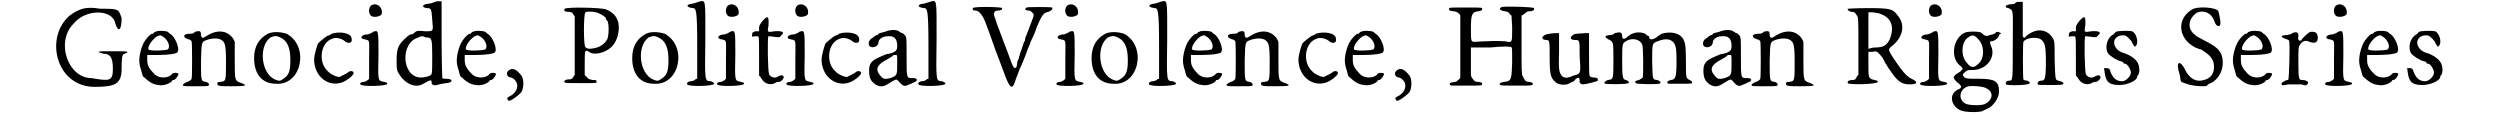 <?xml version='1.0' encoding='utf-8'?>
<svg xmlns="http://www.w3.org/2000/svg" xmlns:xlink="http://www.w3.org/1999/xlink" width="383px" height="18px" viewBox="0 0 3831 188" version="1.1">
<defs>
<path id="gl1544" d="M 28 14 C -14 48 4 129 67 129 C 100 129 110 124 110 100 C 110 86 110 76 115 76 C 124 72 120 72 96 72 C 72 72 67 72 81 76 C 91 76 96 81 96 100 C 96 120 91 120 62 115 C 24 115 4 57 33 28 C 52 4 96 4 100 28 C 105 43 110 38 110 19 C 105 4 105 4 76 4 C 52 0 43 4 28 14 z" fill="black"/><!-- width=129 height=134 -->
<path id="gl1545" d="M 31 2 C 30 3 27 3 27 4 C 26 6 25 6 24 6 C 21 6 13 15 10 21 C 4 34 2 48 4 56 C 4 58 6 63 7 67 C 7 69 9 73 9 74 C 20 84 25 87 34 88 C 42 90 54 85 56 81 C 56 80 57 80 58 80 C 61 80 66 73 66 70 C 64 68 58 68 56 70 C 50 78 34 78 27 70 C 20 63 16 57 16 49 C 16 45 16 43 16 40 C 21 40 27 40 32 40 C 50 40 62 38 64 36 C 69 31 61 12 54 7 C 52 6 50 4 49 3 C 45 1 34 1 31 2 M 40 10 C 48 14 54 26 49 31 C 46 33 19 34 18 31 C 16 26 25 14 32 10 C 37 8 37 8 40 10 z" fill="black"/><!-- width=78 height=97 -->
<path id="gl1546" d="M 20 3 C 19 6 14 6 12 6 C 1 6 0 12 10 15 C 13 15 15 18 15 18 C 16 20 16 77 15 78 C 15 79 12 82 8 83 C 3 85 1 87 1 88 C 1 90 3 90 21 90 C 33 90 42 90 42 89 C 44 87 42 84 38 83 C 30 82 30 82 30 50 C 31 18 30 19 42 15 C 50 13 56 13 61 15 C 68 19 70 21 70 51 C 70 82 70 82 61 83 C 58 83 56 84 56 85 C 56 90 59 90 79 90 C 102 90 105 89 95 85 C 84 81 84 82 84 48 C 84 38 84 29 84 19 C 83 16 82 15 81 13 C 71 0 55 -1 38 10 C 33 14 30 13 30 7 C 30 1 27 1 20 3 z" fill="black"/><!-- width=107 height=97 -->
<path id="gl1025" d="M 29 4 C 14 12 7 25 7 43 C 7 69 20 84 42 84 C 83 87 96 24 59 4 C 50 1 37 0 29 4 M 49 10 C 60 15 65 26 65 46 C 65 63 63 70 54 76 C 48 80 47 80 40 77 C 18 67 14 24 33 10 C 40 7 43 7 49 10 z" fill="black"/><!-- width=93 height=93 -->
<path id="gl1547" d="M 32 4 C 30 6 27 7 26 7 C 25 7 13 16 10 20 C 8 25 4 39 4 45 C 4 73 28 91 51 81 C 61 76 69 68 67 66 C 66 63 61 63 58 66 C 57 67 51 70 45 73 C 42 74 30 69 26 64 C 10 50 14 18 33 12 C 39 9 48 12 52 15 C 58 21 66 19 64 12 C 64 2 43 0 32 4 z" fill="black"/><!-- width=76 height=91 -->
<path id="gl1548" d="M 19 4 C 15 8 15 15 18 19 C 21 24 33 22 36 18 C 39 6 27 -2 19 4 M 22 46 C 21 48 16 49 14 50 C 3 50 0 57 9 58 C 18 60 16 58 16 91 C 16 100 16 110 16 121 C 16 121 15 122 14 123 C 13 124 9 126 8 126 C 3 126 1 128 2 130 C 3 134 45 133 45 129 C 45 127 44 127 40 126 C 30 124 30 126 31 82 C 31 42 31 43 22 46 z" fill="black"/><!-- width=54 height=140 -->
<path id="gl1549" d="M 68 3 C 66 4 61 6 57 6 C 48 7 46 12 56 13 C 62 13 63 14 64 32 C 66 51 66 50 52 50 C 43 49 40 49 37 51 C 34 54 32 55 31 55 C 28 55 28 55 19 63 C 9 73 7 79 7 97 C 7 110 7 111 10 117 C 20 134 36 141 48 135 C 62 127 63 127 63 132 C 63 136 67 138 75 135 C 79 134 85 133 87 133 C 98 132 97 126 87 126 C 82 126 80 126 80 124 C 80 124 79 96 79 62 C 79 43 79 22 79 2 C 78 2 76 2 75 2 C 74 2 70 2 68 3 M 55 60 C 63 60 64 61 64 90 C 64 104 64 116 63 118 C 63 121 54 124 46 124 C 15 124 12 68 42 60 C 44 58 48 58 49 58 C 50 58 52 60 55 60 z" fill="black"/><!-- width=100 height=144 -->
<path id="gl1545" d="M 31 2 C 30 3 27 3 27 4 C 26 6 25 6 24 6 C 21 6 13 15 10 21 C 4 34 2 48 4 56 C 4 58 6 63 7 67 C 7 69 9 73 9 74 C 20 84 25 87 34 88 C 42 90 54 85 56 81 C 56 80 57 80 58 80 C 61 80 66 73 66 70 C 64 68 58 68 56 70 C 50 78 34 78 27 70 C 20 63 16 57 16 49 C 16 45 16 43 16 40 C 21 40 27 40 32 40 C 50 40 62 38 64 36 C 69 31 61 12 54 7 C 52 6 50 4 49 3 C 45 1 34 1 31 2 M 40 10 C 48 14 54 26 49 31 C 46 33 19 34 18 31 C 16 26 25 14 32 10 C 37 8 37 8 40 10 z" fill="black"/><!-- width=78 height=97 -->
<path id="gl1550" d="M 7 5 C 2 9 5 16 11 16 C 12 16 16 18 18 21 C 24 28 21 39 11 45 C 4 48 4 50 7 53 C 9 55 22 46 28 39 C 32 31 32 16 26 11 C 19 2 12 0 7 5 z" fill="black"/><!-- width=42 height=63 -->
<path id="gl1553" d="M 4 3 C 2 6 4 8 10 8 C 14 8 15 8 18 12 C 18 13 19 14 20 15 C 20 31 20 46 20 62 C 20 78 20 93 20 109 C 19 110 18 111 18 112 C 15 116 14 116 10 116 C 4 116 2 120 4 121 C 6 122 13 122 31 122 C 54 122 55 122 55 120 C 55 117 54 117 49 117 C 44 116 42 116 39 112 C 38 111 37 110 36 109 C 36 103 36 97 36 91 C 36 69 36 68 43 72 C 51 78 68 74 79 64 C 88 55 92 40 90 26 C 87 15 82 9 70 4 C 62 1 7 0 4 3 M 58 10 C 64 13 70 16 70 19 C 70 19 70 21 72 22 C 75 26 75 45 72 52 C 66 62 57 66 45 67 C 40 67 38 66 37 64 C 34 62 34 12 37 9 C 38 7 51 7 58 10 z" fill="black"/><!-- width=100 height=129 -->
<path id="gl1025" d="M 29 4 C 14 12 7 25 7 43 C 7 69 20 84 42 84 C 83 87 96 24 59 4 C 50 1 37 0 29 4 M 49 10 C 60 15 65 26 65 46 C 65 63 63 70 54 76 C 48 80 47 80 40 77 C 18 67 14 24 33 10 C 40 7 43 7 49 10 z" fill="black"/><!-- width=93 height=93 -->
<path id="gl1792" d="M 20 3 C 16 4 12 6 9 6 C 2 7 0 10 6 12 C 7 12 9 13 12 13 C 16 14 18 16 18 73 C 18 90 18 108 18 126 C 16 126 15 127 14 128 C 13 129 9 130 8 130 C 3 130 1 133 2 135 C 3 139 45 138 45 134 C 45 132 44 132 40 130 C 30 129 30 133 31 63 C 31 -4 32 0 20 3 z" fill="black"/><!-- width=52 height=144 -->
<path id="gl1548" d="M 19 4 C 15 8 15 15 18 19 C 21 24 33 22 36 18 C 39 6 27 -2 19 4 M 22 46 C 21 48 16 49 14 50 C 3 50 0 57 9 58 C 18 60 16 58 16 91 C 16 100 16 110 16 121 C 16 121 15 122 14 123 C 13 124 9 126 8 126 C 3 126 1 128 2 130 C 3 134 45 133 45 129 C 45 127 44 127 40 126 C 30 124 30 126 31 82 C 31 42 31 43 22 46 z" fill="black"/><!-- width=54 height=140 -->
<path id="gl258" d="M 21 9 C 17 14 15 17 15 20 C 15 23 15 25 15 26 C 14 26 12 26 9 26 C 4 28 4 28 4 31 C 3 35 3 35 8 34 C 12 34 14 34 14 35 C 15 35 15 50 15 67 C 15 76 15 87 15 97 C 17 98 18 101 19 102 C 24 111 35 113 42 108 C 43 107 46 107 47 107 C 50 107 56 101 54 98 C 53 96 50 96 46 98 C 41 102 34 100 31 95 C 29 90 28 36 30 34 C 31 34 34 34 40 35 C 48 36 48 36 51 32 C 56 28 53 25 40 26 C 28 28 28 28 30 17 C 31 2 29 0 21 9 z" fill="black"/><!-- width=62 height=118 -->
<path id="gl1548" d="M 19 4 C 15 8 15 15 18 19 C 21 24 33 22 36 18 C 39 6 27 -2 19 4 M 22 46 C 21 48 16 49 14 50 C 3 50 0 57 9 58 C 18 60 16 58 16 91 C 16 100 16 110 16 121 C 16 121 15 122 14 123 C 13 124 9 126 8 126 C 3 126 1 128 2 130 C 3 134 45 133 45 129 C 45 127 44 127 40 126 C 30 124 30 126 31 82 C 31 42 31 43 22 46 z" fill="black"/><!-- width=54 height=140 -->
<path id="gl1547" d="M 32 4 C 30 6 27 7 26 7 C 25 7 13 16 10 20 C 8 25 4 39 4 45 C 4 73 28 91 51 81 C 61 76 69 68 67 66 C 66 63 61 63 58 66 C 57 67 51 70 45 73 C 42 74 30 69 26 64 C 10 50 14 18 33 12 C 39 9 48 12 52 15 C 58 21 66 19 64 12 C 64 2 43 0 32 4 z" fill="black"/><!-- width=76 height=91 -->
<path id="gl1024" d="M 32 5 C 28 6 23 7 22 8 C 22 10 20 10 20 10 C 18 10 16 12 12 15 C 6 18 5 25 8 28 C 13 32 22 28 22 22 C 22 17 28 12 37 12 C 47 11 52 16 52 27 C 52 35 50 37 39 40 C 35 40 31 42 20 47 C 10 52 7 57 7 67 C 7 79 10 84 17 89 C 25 94 31 93 41 86 C 51 80 51 80 55 85 C 60 91 64 93 69 90 C 71 89 75 88 78 86 C 86 84 85 78 76 79 C 67 79 67 79 67 45 C 67 15 67 15 65 11 C 62 8 61 7 60 7 C 60 7 57 6 56 5 C 52 1 41 1 32 5 M 52 56 C 52 74 52 75 41 79 C 32 81 30 81 25 75 C 16 65 20 57 36 49 C 41 46 45 44 46 42 C 47 42 49 42 50 42 C 52 42 52 42 52 56 z" fill="black"/><!-- width=90 height=100 -->
<path id="gl1792" d="M 20 3 C 16 4 12 6 9 6 C 2 7 0 10 6 12 C 7 12 9 13 12 13 C 16 14 18 16 18 73 C 18 90 18 108 18 126 C 16 126 15 127 14 128 C 13 129 9 130 8 130 C 3 130 1 133 2 135 C 3 139 45 138 45 134 C 45 132 44 132 40 130 C 30 129 30 133 31 63 C 31 -4 32 0 20 3 z" fill="black"/><!-- width=52 height=144 -->
<path id="gl1793" d="M 88 2 C 84 5 86 7 93 7 C 94 7 97 10 98 11 C 101 14 99 16 91 38 C 89 42 88 47 86 50 C 86 53 85 55 85 56 C 84 56 82 63 80 69 C 77 76 76 82 75 85 C 73 88 73 90 73 91 C 73 93 72 95 72 97 C 68 102 66 97 59 77 C 50 54 47 45 45 40 C 44 36 42 34 38 20 C 34 12 36 7 41 7 C 46 7 49 6 49 3 C 49 1 3 0 2 3 C 1 6 3 7 7 7 C 12 7 19 16 23 28 C 33 54 34 60 45 88 C 47 93 51 104 54 112 C 62 133 66 134 71 116 C 75 107 75 104 80 94 C 82 89 88 75 90 68 C 91 66 94 60 94 58 C 95 55 101 45 104 34 C 112 15 115 10 123 9 C 129 6 130 5 129 2 C 126 1 90 1 88 2 z" fill="black"/><!-- width=137 height=134 -->
<path id="gl1548" d="M 19 4 C 15 8 15 15 18 19 C 21 24 33 22 36 18 C 39 6 27 -2 19 4 M 22 46 C 21 48 16 49 14 50 C 3 50 0 57 9 58 C 18 60 16 58 16 91 C 16 100 16 110 16 121 C 16 121 15 122 14 123 C 13 124 9 126 8 126 C 3 126 1 128 2 130 C 3 134 45 133 45 129 C 45 127 44 127 40 126 C 30 124 30 126 31 82 C 31 42 31 43 22 46 z" fill="black"/><!-- width=54 height=140 -->
<path id="gl1025" d="M 29 4 C 14 12 7 25 7 43 C 7 69 20 84 42 84 C 83 87 96 24 59 4 C 50 1 37 0 29 4 M 49 10 C 60 15 65 26 65 46 C 65 63 63 70 54 76 C 48 80 47 80 40 77 C 18 67 14 24 33 10 C 40 7 43 7 49 10 z" fill="black"/><!-- width=93 height=93 -->
<path id="gl1792" d="M 20 3 C 16 4 12 6 9 6 C 2 7 0 10 6 12 C 7 12 9 13 12 13 C 16 14 18 16 18 73 C 18 90 18 108 18 126 C 16 126 15 127 14 128 C 13 129 9 130 8 130 C 3 130 1 133 2 135 C 3 139 45 138 45 134 C 45 132 44 132 40 130 C 30 129 30 133 31 63 C 31 -4 32 0 20 3 z" fill="black"/><!-- width=52 height=144 -->
<path id="gl1545" d="M 31 2 C 30 3 27 3 27 4 C 26 6 25 6 24 6 C 21 6 13 15 10 21 C 4 34 2 48 4 56 C 4 58 6 63 7 67 C 7 69 9 73 9 74 C 20 84 25 87 34 88 C 42 90 54 85 56 81 C 56 80 57 80 58 80 C 61 80 66 73 66 70 C 64 68 58 68 56 70 C 50 78 34 78 27 70 C 20 63 16 57 16 49 C 16 45 16 43 16 40 C 21 40 27 40 32 40 C 50 40 62 38 64 36 C 69 31 61 12 54 7 C 52 6 50 4 49 3 C 45 1 34 1 31 2 M 40 10 C 48 14 54 26 49 31 C 46 33 19 34 18 31 C 16 26 25 14 32 10 C 37 8 37 8 40 10 z" fill="black"/><!-- width=78 height=97 -->
<path id="gl1546" d="M 20 3 C 19 6 14 6 12 6 C 1 6 0 12 10 15 C 13 15 15 18 15 18 C 16 20 16 77 15 78 C 15 79 12 82 8 83 C 3 85 1 87 1 88 C 1 90 3 90 21 90 C 33 90 42 90 42 89 C 44 87 42 84 38 83 C 30 82 30 82 30 50 C 31 18 30 19 42 15 C 50 13 56 13 61 15 C 68 19 70 21 70 51 C 70 82 70 82 61 83 C 58 83 56 84 56 85 C 56 90 59 90 79 90 C 102 90 105 89 95 85 C 84 81 84 82 84 48 C 84 38 84 29 84 19 C 83 16 82 15 81 13 C 71 0 55 -1 38 10 C 33 14 30 13 30 7 C 30 1 27 1 20 3 z" fill="black"/><!-- width=107 height=97 -->
<path id="gl1547" d="M 32 4 C 30 6 27 7 26 7 C 25 7 13 16 10 20 C 8 25 4 39 4 45 C 4 73 28 91 51 81 C 61 76 69 68 67 66 C 66 63 61 63 58 66 C 57 67 51 70 45 73 C 42 74 30 69 26 64 C 10 50 14 18 33 12 C 39 9 48 12 52 15 C 58 21 66 19 64 12 C 64 2 43 0 32 4 z" fill="black"/><!-- width=76 height=91 -->
<path id="gl1545" d="M 31 2 C 30 3 27 3 27 4 C 26 6 25 6 24 6 C 21 6 13 15 10 21 C 4 34 2 48 4 56 C 4 58 6 63 7 67 C 7 69 9 73 9 74 C 20 84 25 87 34 88 C 42 90 54 85 56 81 C 56 80 57 80 58 80 C 61 80 66 73 66 70 C 64 68 58 68 56 70 C 50 78 34 78 27 70 C 20 63 16 57 16 49 C 16 45 16 43 16 40 C 21 40 27 40 32 40 C 50 40 62 38 64 36 C 69 31 61 12 54 7 C 52 6 50 4 49 3 C 45 1 34 1 31 2 M 40 10 C 48 14 54 26 49 31 C 46 33 19 34 18 31 C 16 26 25 14 32 10 C 37 8 37 8 40 10 z" fill="black"/><!-- width=78 height=97 -->
<path id="gl1550" d="M 7 5 C 2 9 5 16 11 16 C 12 16 16 18 18 21 C 24 28 21 39 11 45 C 4 48 4 50 7 53 C 9 55 22 46 28 39 C 32 31 32 16 26 11 C 19 2 12 0 7 5 z" fill="black"/><!-- width=42 height=63 -->
<path id="gl1798" d="M 88 1 C 81 2 82 7 91 8 C 93 8 97 9 99 12 C 100 13 100 14 102 15 C 102 22 103 28 103 36 C 103 60 103 58 91 56 C 86 56 76 55 63 56 C 54 56 44 57 43 57 C 37 57 37 55 37 37 C 37 14 38 9 49 8 C 54 7 55 7 55 4 C 55 2 54 2 28 2 C 3 2 2 2 2 4 C 2 7 3 7 8 8 C 12 8 15 9 18 12 C 19 13 20 14 20 15 C 20 32 20 48 20 64 C 20 81 20 97 20 114 C 20 115 19 116 18 117 C 16 118 14 121 12 121 C 10 121 7 122 6 122 C 2 123 2 126 6 127 C 7 127 19 127 32 127 C 54 127 55 127 55 124 C 55 122 54 122 49 121 C 43 121 43 120 39 115 C 38 114 37 111 37 110 C 37 103 37 96 37 88 C 37 80 37 73 37 66 C 48 66 58 66 68 66 C 86 64 102 64 102 66 C 103 66 103 73 103 90 C 102 117 102 120 90 121 C 84 122 81 124 84 126 C 85 127 93 127 111 127 C 135 127 136 127 136 124 C 136 122 135 122 130 121 C 124 121 123 118 120 112 C 118 110 118 103 118 62 C 118 46 118 31 118 15 C 120 14 121 13 123 12 C 127 8 128 8 132 8 C 136 8 139 6 138 3 C 136 1 96 0 88 1 z" fill="black"/><!-- width=144 height=134 -->
<path id="gl1799" d="M 16 3 C 4 4 0 12 10 13 C 16 13 16 13 16 42 C 16 70 18 74 26 81 C 31 85 43 86 48 82 C 50 81 52 80 52 80 C 54 80 56 78 58 75 C 62 73 62 73 63 74 C 64 75 64 78 64 79 C 63 81 66 84 69 84 C 74 84 93 79 93 78 C 94 74 91 73 86 73 C 84 73 80 72 80 70 C 79 70 79 54 79 36 C 79 25 79 13 79 2 C 78 2 76 2 74 2 C 56 3 55 3 52 6 C 48 9 49 13 57 13 C 64 13 64 13 64 39 C 66 67 66 67 54 70 C 45 74 42 74 37 72 C 31 66 30 62 31 31 C 31 21 31 12 31 2 C 30 2 28 2 28 2 C 26 2 21 2 16 3 z" fill="black"/><!-- width=100 height=91 -->
<path id="gl514" d="M 19 3 C 17 6 13 6 11 6 C 3 7 2 9 9 13 C 17 17 17 16 17 46 C 17 77 17 77 8 78 C 3 80 1 83 4 84 C 9 85 39 85 41 83 C 43 82 41 79 37 78 C 32 77 31 75 31 47 C 31 17 31 19 41 14 C 49 11 59 13 63 21 C 65 24 65 69 64 74 C 63 75 60 77 58 78 C 53 79 50 80 53 83 C 54 85 87 85 90 84 C 94 83 93 80 87 78 C 79 77 80 78 79 48 C 79 19 79 19 88 16 C 100 11 109 12 114 19 C 116 23 118 24 118 48 C 118 75 116 77 109 78 C 104 79 101 82 105 84 C 105 84 114 84 124 84 C 141 84 143 84 143 82 C 143 80 141 79 139 78 C 133 75 133 75 133 46 C 133 19 131 18 129 13 C 123 2 108 0 94 4 C 90 7 87 8 87 9 C 87 9 84 11 82 12 C 77 14 74 13 74 8 C 74 8 70 7 68 4 C 58 0 47 1 37 11 C 33 13 31 12 31 8 C 31 1 28 1 19 3 z" fill="black"/><!-- width=154 height=92 -->
<path id="gl1024" d="M 32 5 C 28 6 23 7 22 8 C 22 10 20 10 20 10 C 18 10 16 12 12 15 C 6 18 5 25 8 28 C 13 32 22 28 22 22 C 22 17 28 12 37 12 C 47 11 52 16 52 27 C 52 35 50 37 39 40 C 35 40 31 42 20 47 C 10 52 7 57 7 67 C 7 79 10 84 17 89 C 25 94 31 93 41 86 C 51 80 51 80 55 85 C 60 91 64 93 69 90 C 71 89 75 88 78 86 C 86 84 85 78 76 79 C 67 79 67 79 67 45 C 67 15 67 15 65 11 C 62 8 61 7 60 7 C 60 7 57 6 56 5 C 52 1 41 1 32 5 M 52 56 C 52 74 52 75 41 79 C 32 81 30 81 25 75 C 16 65 20 57 36 49 C 41 46 45 44 46 42 C 47 42 49 42 50 42 C 52 42 52 42 52 56 z" fill="black"/><!-- width=90 height=100 -->
<path id="gl1546" d="M 20 3 C 19 6 14 6 12 6 C 1 6 0 12 10 15 C 13 15 15 18 15 18 C 16 20 16 77 15 78 C 15 79 12 82 8 83 C 3 85 1 87 1 88 C 1 90 3 90 21 90 C 33 90 42 90 42 89 C 44 87 42 84 38 83 C 30 82 30 82 30 50 C 31 18 30 19 42 15 C 50 13 56 13 61 15 C 68 19 70 21 70 51 C 70 82 70 82 61 83 C 58 83 56 84 56 85 C 56 90 59 90 79 90 C 102 90 105 89 95 85 C 84 81 84 82 84 48 C 84 38 84 29 84 19 C 83 16 82 15 81 13 C 71 0 55 -1 38 10 C 33 14 30 13 30 7 C 30 1 27 1 20 3 z" fill="black"/><!-- width=107 height=97 -->
<path id="gl1800" d="M 4 2 C 3 4 7 7 11 7 C 14 7 16 8 18 12 C 21 16 21 16 21 62 C 21 77 21 93 21 108 C 19 109 18 111 18 112 C 16 116 14 116 11 116 C 6 116 3 118 4 121 C 6 124 52 123 52 119 C 52 117 51 117 47 116 C 37 114 37 113 37 91 C 37 83 37 77 37 71 C 39 71 42 71 43 71 C 51 69 51 71 56 76 C 58 78 61 82 61 83 C 62 84 63 87 64 89 C 66 91 68 96 72 101 C 83 117 89 123 103 123 C 116 123 117 119 106 114 C 99 111 91 102 79 84 C 69 69 68 67 73 63 C 92 49 97 28 84 13 C 76 2 72 1 36 1 C 16 1 4 2 4 2 M 58 11 C 74 17 79 32 71 51 C 66 61 61 64 47 64 C 43 64 39 66 37 66 C 37 56 37 47 37 37 C 37 22 37 9 37 8 C 39 7 53 8 58 11 z" fill="black"/><!-- width=122 height=129 -->
<path id="gl1548" d="M 19 4 C 15 8 15 15 18 19 C 21 24 33 22 36 18 C 39 6 27 -2 19 4 M 22 46 C 21 48 16 49 14 50 C 3 50 0 57 9 58 C 18 60 16 58 16 91 C 16 100 16 110 16 121 C 16 121 15 122 14 123 C 13 124 9 126 8 126 C 3 126 1 128 2 130 C 3 134 45 133 45 129 C 45 127 44 127 40 126 C 30 124 30 126 31 82 C 31 42 31 43 22 46 z" fill="black"/><!-- width=54 height=140 -->
<path id="gl1805" d="M 26 3 C 6 11 1 45 19 57 C 20 58 21 60 22 61 C 22 62 21 62 20 63 C 19 66 15 67 14 68 C 5 74 5 76 17 86 C 20 89 20 91 17 93 C 0 99 1 118 17 127 C 25 131 45 131 53 129 C 56 127 60 126 61 125 C 70 122 80 108 80 98 C 80 81 74 77 47 77 C 29 77 29 77 25 75 C 21 71 21 70 26 66 C 29 63 31 63 38 63 C 60 63 76 42 67 24 C 65 19 65 17 68 17 C 72 17 79 12 80 8 C 80 7 81 5 83 5 C 85 5 81 3 79 2 C 76 2 75 2 75 3 C 74 5 70 6 66 7 C 58 10 57 8 51 3 C 47 1 31 1 26 3 M 47 14 C 57 24 57 45 47 53 C 40 60 35 60 29 52 C 19 42 19 21 29 12 C 37 6 40 6 47 14 M 61 93 C 72 99 70 112 56 118 C 49 120 30 120 25 116 C 14 109 17 93 31 89 C 38 88 56 89 61 93 z" fill="black"/><!-- width=93 height=139 -->
<path id="gl261" d="M 25 2 C 24 2 21 3 20 5 C 19 5 15 6 12 6 C 5 7 3 11 10 12 C 19 16 17 14 17 71 C 17 126 17 128 12 128 C 7 128 5 131 6 134 C 7 136 44 136 44 132 C 45 131 44 130 40 128 C 37 128 34 127 34 126 C 33 123 33 68 34 66 C 37 60 54 57 62 62 C 68 67 70 71 70 98 C 70 126 68 128 63 128 C 58 128 56 131 57 134 C 57 135 61 135 76 135 C 95 135 98 135 98 132 C 98 131 97 130 90 128 C 85 127 85 127 84 94 C 84 66 84 65 81 60 C 74 48 60 44 47 51 C 43 53 39 56 38 57 C 37 60 34 60 33 57 C 33 57 33 44 33 29 C 33 20 33 11 33 2 C 31 2 30 2 30 2 C 28 2 25 2 25 2 z" fill="black"/><!-- width=107 height=142 -->
<path id="gl258" d="M 21 9 C 17 14 15 17 15 20 C 15 23 15 25 15 26 C 14 26 12 26 9 26 C 4 28 4 28 4 31 C 3 35 3 35 8 34 C 12 34 14 34 14 35 C 15 35 15 50 15 67 C 15 76 15 87 15 97 C 17 98 18 101 19 102 C 24 111 35 113 42 108 C 43 107 46 107 47 107 C 50 107 56 101 54 98 C 53 96 50 96 46 98 C 41 102 34 100 31 95 C 29 90 28 36 30 34 C 31 34 34 34 40 35 C 48 36 48 36 51 32 C 56 28 53 25 40 26 C 28 28 28 28 30 17 C 31 2 29 0 21 9 z" fill="black"/><!-- width=62 height=118 -->
<path id="gl1810" d="M 22 3 C 21 4 19 6 18 7 C 8 12 4 27 9 37 C 13 42 24 49 30 50 C 31 50 33 51 34 52 C 34 54 36 54 37 54 C 40 54 46 63 46 68 C 46 74 38 82 32 82 C 22 82 16 76 12 63 C 10 61 9 61 7 61 C 6 61 4 61 3 61 C 3 63 4 66 4 68 C 6 84 12 88 28 88 C 40 88 56 81 56 75 C 56 74 56 73 57 73 C 61 69 60 56 56 51 C 52 45 43 39 32 36 C 19 31 14 16 26 10 C 30 8 37 8 39 10 C 44 14 48 19 48 20 C 48 21 49 22 50 24 C 51 25 52 26 52 27 C 54 26 54 25 55 24 C 58 18 55 6 48 2 C 43 1 25 1 22 3 z" fill="black"/><!-- width=67 height=96 -->
<path id="gl1811" d="M 27 4 C 0 18 1 51 30 66 C 33 67 37 69 39 69 C 54 78 60 85 60 97 C 60 108 55 115 44 118 C 32 122 20 116 13 100 C 6 87 0 88 3 102 C 4 106 6 112 6 115 C 7 122 7 121 16 124 C 25 128 48 129 49 127 C 49 126 51 124 55 123 C 67 117 75 103 74 88 C 73 73 67 66 45 55 C 38 51 31 48 30 46 C 16 36 19 19 33 10 C 44 6 56 10 61 25 C 63 31 67 33 69 31 C 72 30 69 15 67 8 C 64 2 38 0 27 4 z" fill="black"/><!-- width=81 height=134 -->
<path id="gl1545" d="M 31 2 C 30 3 27 3 27 4 C 26 6 25 6 24 6 C 21 6 13 15 10 21 C 4 34 2 48 4 56 C 4 58 6 63 7 67 C 7 69 9 73 9 74 C 20 84 25 87 34 88 C 42 90 54 85 56 81 C 56 80 57 80 58 80 C 61 80 66 73 66 70 C 64 68 58 68 56 70 C 50 78 34 78 27 70 C 20 63 16 57 16 49 C 16 45 16 43 16 40 C 21 40 27 40 32 40 C 50 40 62 38 64 36 C 69 31 61 12 54 7 C 52 6 50 4 49 3 C 45 1 34 1 31 2 M 40 10 C 48 14 54 26 49 31 C 46 33 19 34 18 31 C 16 26 25 14 32 10 C 37 8 37 8 40 10 z" fill="black"/><!-- width=78 height=97 -->
<path id="gl1814" d="M 50 2 C 47 3 36 13 36 15 C 36 16 36 16 33 16 C 31 16 30 13 31 9 C 32 3 28 1 21 4 C 20 6 16 6 14 7 C 3 7 1 10 10 13 C 13 14 16 15 16 16 C 18 18 16 77 15 78 C 15 79 13 79 10 80 C 7 82 4 83 4 85 C 4 88 6 88 15 86 C 22 86 31 86 36 86 C 42 88 44 88 45 86 C 49 83 45 79 37 79 C 32 79 31 78 31 51 C 31 27 31 26 34 22 C 38 16 43 15 49 18 C 57 21 62 19 62 12 C 62 4 59 1 50 2 z" fill="black"/><!-- width=69 height=94 -->
<path id="gl1548" d="M 19 4 C 15 8 15 15 18 19 C 21 24 33 22 36 18 C 39 6 27 -2 19 4 M 22 46 C 21 48 16 49 14 50 C 3 50 0 57 9 58 C 18 60 16 58 16 91 C 16 100 16 110 16 121 C 16 121 15 122 14 123 C 13 124 9 126 8 126 C 3 126 1 128 2 130 C 3 134 45 133 45 129 C 45 127 44 127 40 126 C 30 124 30 126 31 82 C 31 42 31 43 22 46 z" fill="black"/><!-- width=54 height=140 -->
<path id="gl1545" d="M 31 2 C 30 3 27 3 27 4 C 26 6 25 6 24 6 C 21 6 13 15 10 21 C 4 34 2 48 4 56 C 4 58 6 63 7 67 C 7 69 9 73 9 74 C 20 84 25 87 34 88 C 42 90 54 85 56 81 C 56 80 57 80 58 80 C 61 80 66 73 66 70 C 64 68 58 68 56 70 C 50 78 34 78 27 70 C 20 63 16 57 16 49 C 16 45 16 43 16 40 C 21 40 27 40 32 40 C 50 40 62 38 64 36 C 69 31 61 12 54 7 C 52 6 50 4 49 3 C 45 1 34 1 31 2 M 40 10 C 48 14 54 26 49 31 C 46 33 19 34 18 31 C 16 26 25 14 32 10 C 37 8 37 8 40 10 z" fill="black"/><!-- width=78 height=97 -->
<path id="gl1810" d="M 22 3 C 21 4 19 6 18 7 C 8 12 4 27 9 37 C 13 42 24 49 30 50 C 31 50 33 51 34 52 C 34 54 36 54 37 54 C 40 54 46 63 46 68 C 46 74 38 82 32 82 C 22 82 16 76 12 63 C 10 61 9 61 7 61 C 6 61 4 61 3 61 C 3 63 4 66 4 68 C 6 84 12 88 28 88 C 40 88 56 81 56 75 C 56 74 56 73 57 73 C 61 69 60 56 56 51 C 52 45 43 39 32 36 C 19 31 14 16 26 10 C 30 8 37 8 39 10 C 44 14 48 19 48 20 C 48 21 49 22 50 24 C 51 25 52 26 52 27 C 54 26 54 25 55 24 C 58 18 55 6 48 2 C 43 1 25 1 22 3 z" fill="black"/><!-- width=67 height=96 -->
</defs>
<use xlink:href="#gl1544" x="0" y="10"/>
<use xlink:href="#gl1545" x="135" y="48"/>
<use xlink:href="#gl1546" x="207" y="48"/>
<use xlink:href="#gl1025" x="315" y="50"/>
<use xlink:href="#gl1547" x="414" y="50"/>
<use xlink:href="#gl1548" x="490" y="5"/>
<use xlink:href="#gl1549" x="543" y="0"/>
<use xlink:href="#gl1545" x="643" y="48"/>
<use xlink:href="#gl1550" x="722" y="108"/>
<use xlink:href="#gl1553" x="815" y="11"/>
<use xlink:href="#gl1025" x="920" y="50"/>
<use xlink:href="#gl1792" x="1013" y="0"/>
<use xlink:href="#gl1548" x="1061" y="5"/>
<use xlink:href="#gl258" x="1115" y="24"/>
<use xlink:href="#gl1548" x="1172" y="5"/>
<use xlink:href="#gl1547" x="1226" y="50"/>
<use xlink:href="#gl1024" x="1299" y="46"/>
<use xlink:href="#gl1792" x="1383" y="0"/>
<use xlink:href="#gl1793" x="1470" y="10"/>
<use xlink:href="#gl1548" x="1604" y="5"/>
<use xlink:href="#gl1025" x="1655" y="50"/>
<use xlink:href="#gl1792" x="1752" y="0"/>
<use xlink:href="#gl1545" x="1805" y="48"/>
<use xlink:href="#gl1546" x="1877" y="48"/>
<use xlink:href="#gl1547" x="1989" y="50"/>
<use xlink:href="#gl1545" x="2064" y="48"/>
<use xlink:href="#gl1550" x="2143" y="108"/>
<use xlink:href="#gl1798" x="2232" y="10"/>
<use xlink:href="#gl1799" x="2379" y="51"/>
<use xlink:href="#gl514" x="2480" y="50"/>
<use xlink:href="#gl1024" x="2634" y="46"/>
<use xlink:href="#gl1546" x="2717" y="48"/>
<use xlink:href="#gl1800" x="2868" y="12"/>
<use xlink:href="#gl1548" x="2986" y="5"/>
<use xlink:href="#gl1805" x="3034" y="49"/>
<use xlink:href="#gl261" x="3119" y="1"/>
<use xlink:href="#gl258" x="3222" y="24"/>
<use xlink:href="#gl1810" x="3279" y="48"/>
<use xlink:href="#gl1811" x="3398" y="10"/>
<use xlink:href="#gl1545" x="3485" y="48"/>
<use xlink:href="#gl1814" x="3562" y="49"/>
<use xlink:href="#gl1548" x="3634" y="5"/>
<use xlink:href="#gl1545" x="3687" y="48"/>
<use xlink:href="#gl1810" x="3764" y="48"/>
</svg>
